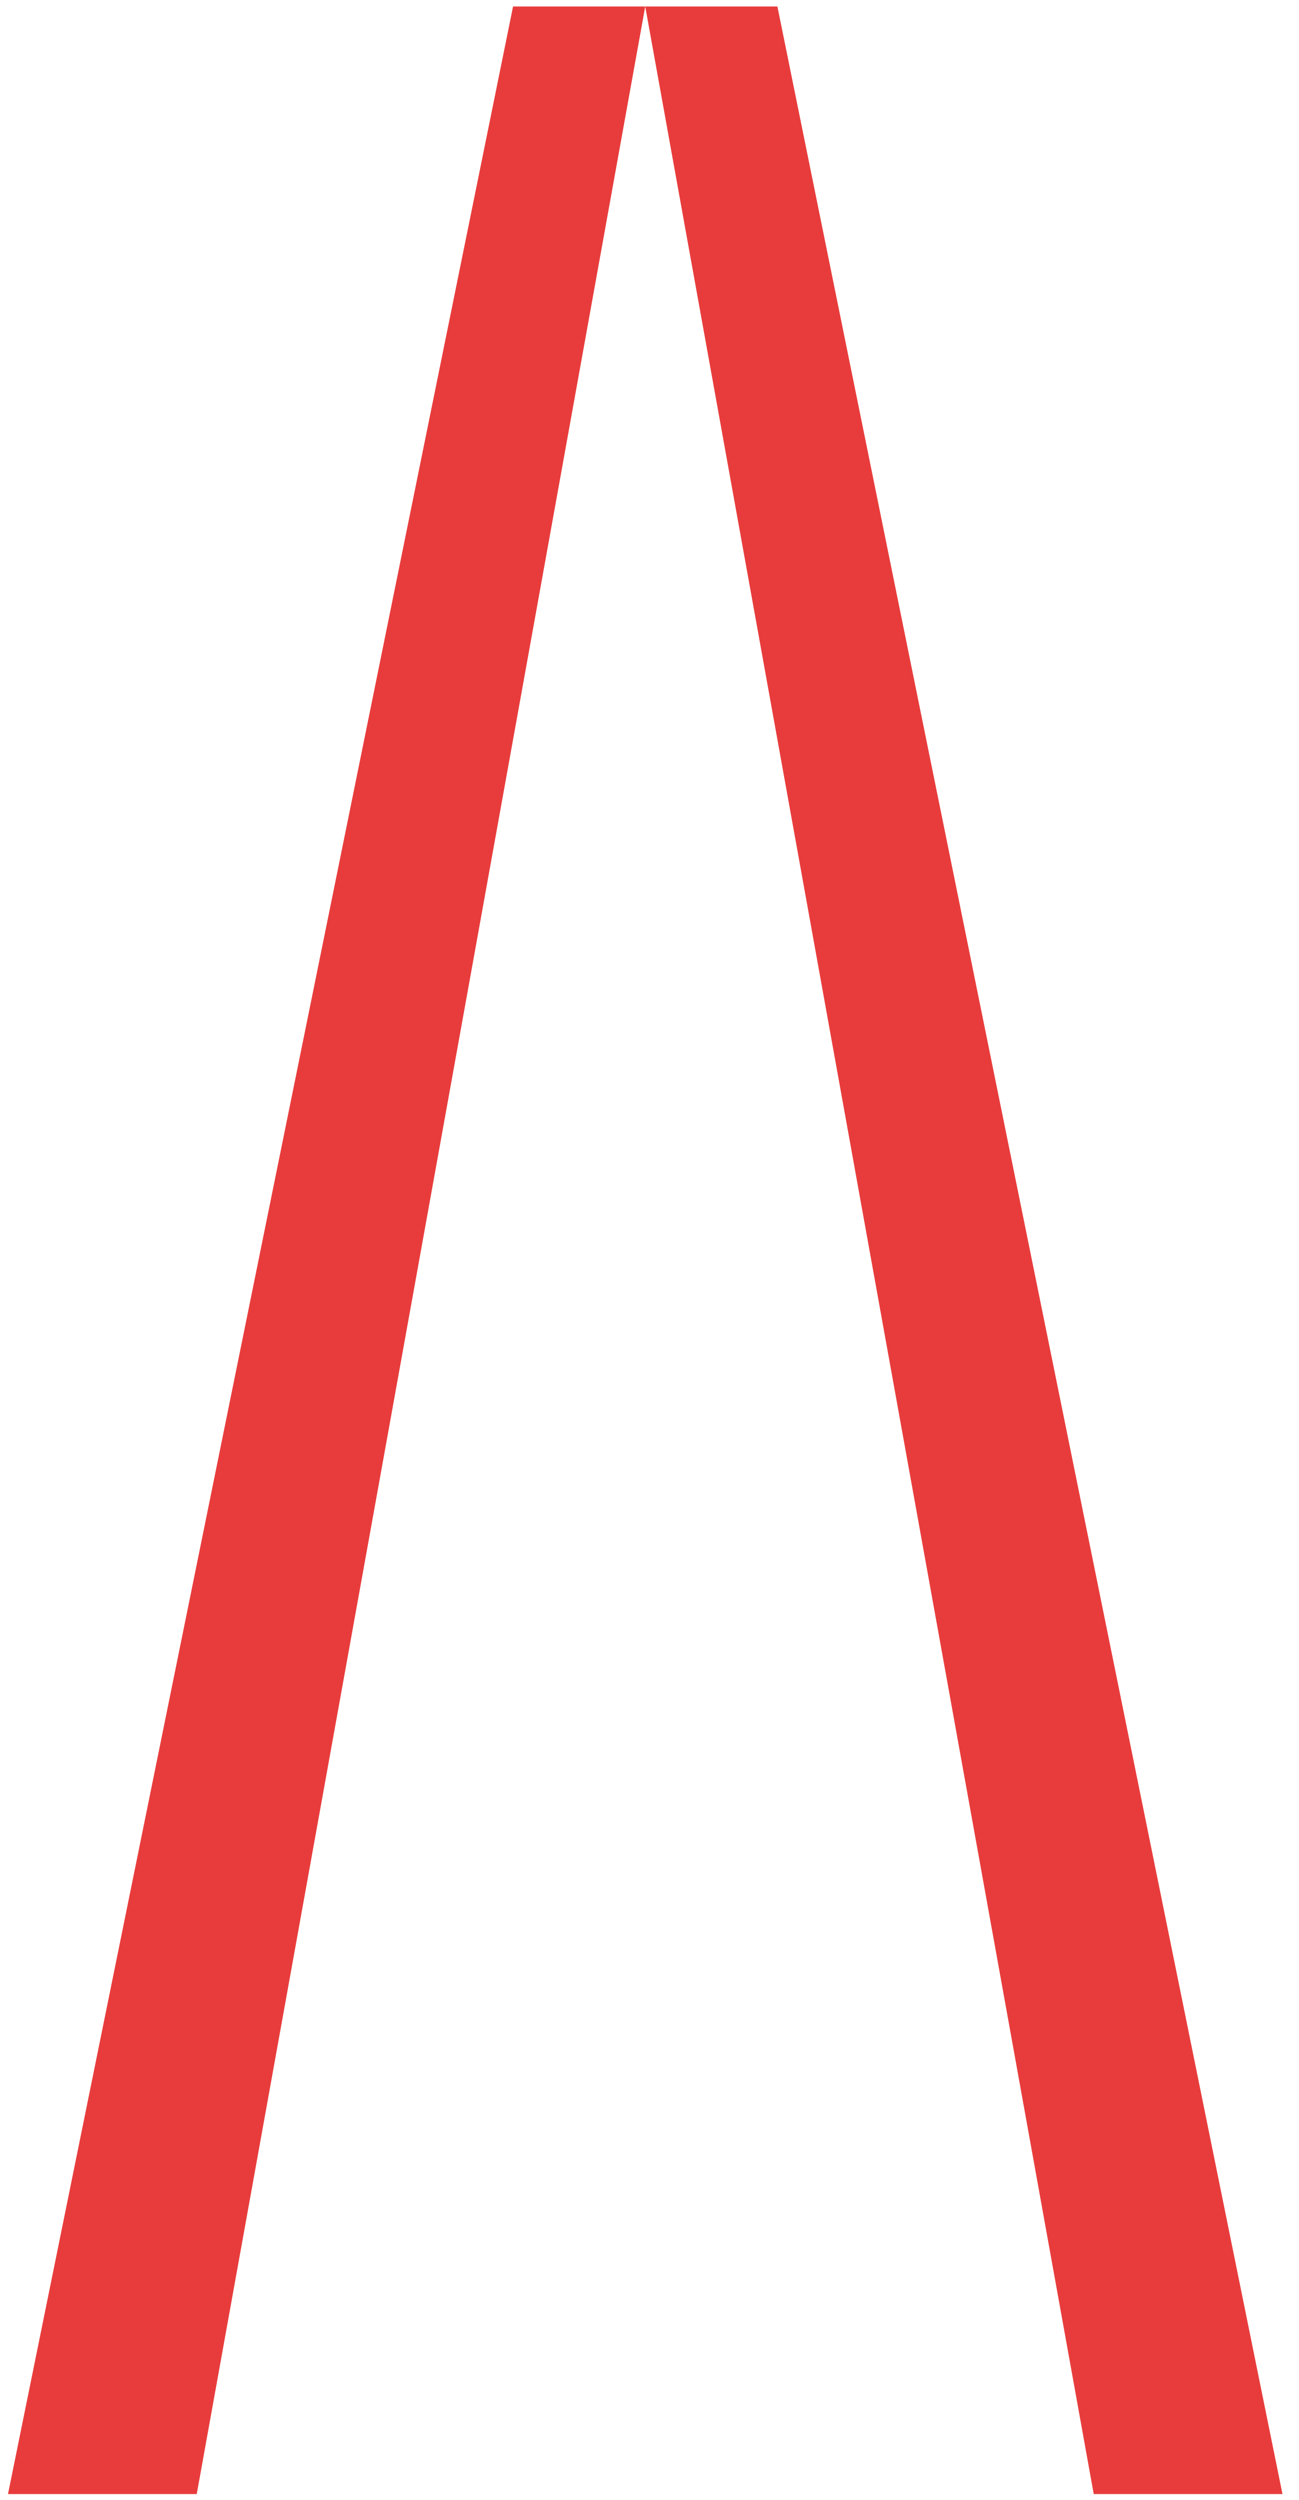 <?xml version="1.0" encoding="UTF-8"?> <svg xmlns="http://www.w3.org/2000/svg" width="159" height="306" viewBox="0 0 159 306" fill="none"><path d="M78.978 0.794L24.082 305.256H0.977L62.799 0.794H78.978Z" fill="#E83C3C"></path><path d="M78.978 0.794L133.874 305.256H156.979L95.157 0.794H78.978Z" fill="#E83C3C"></path></svg> 